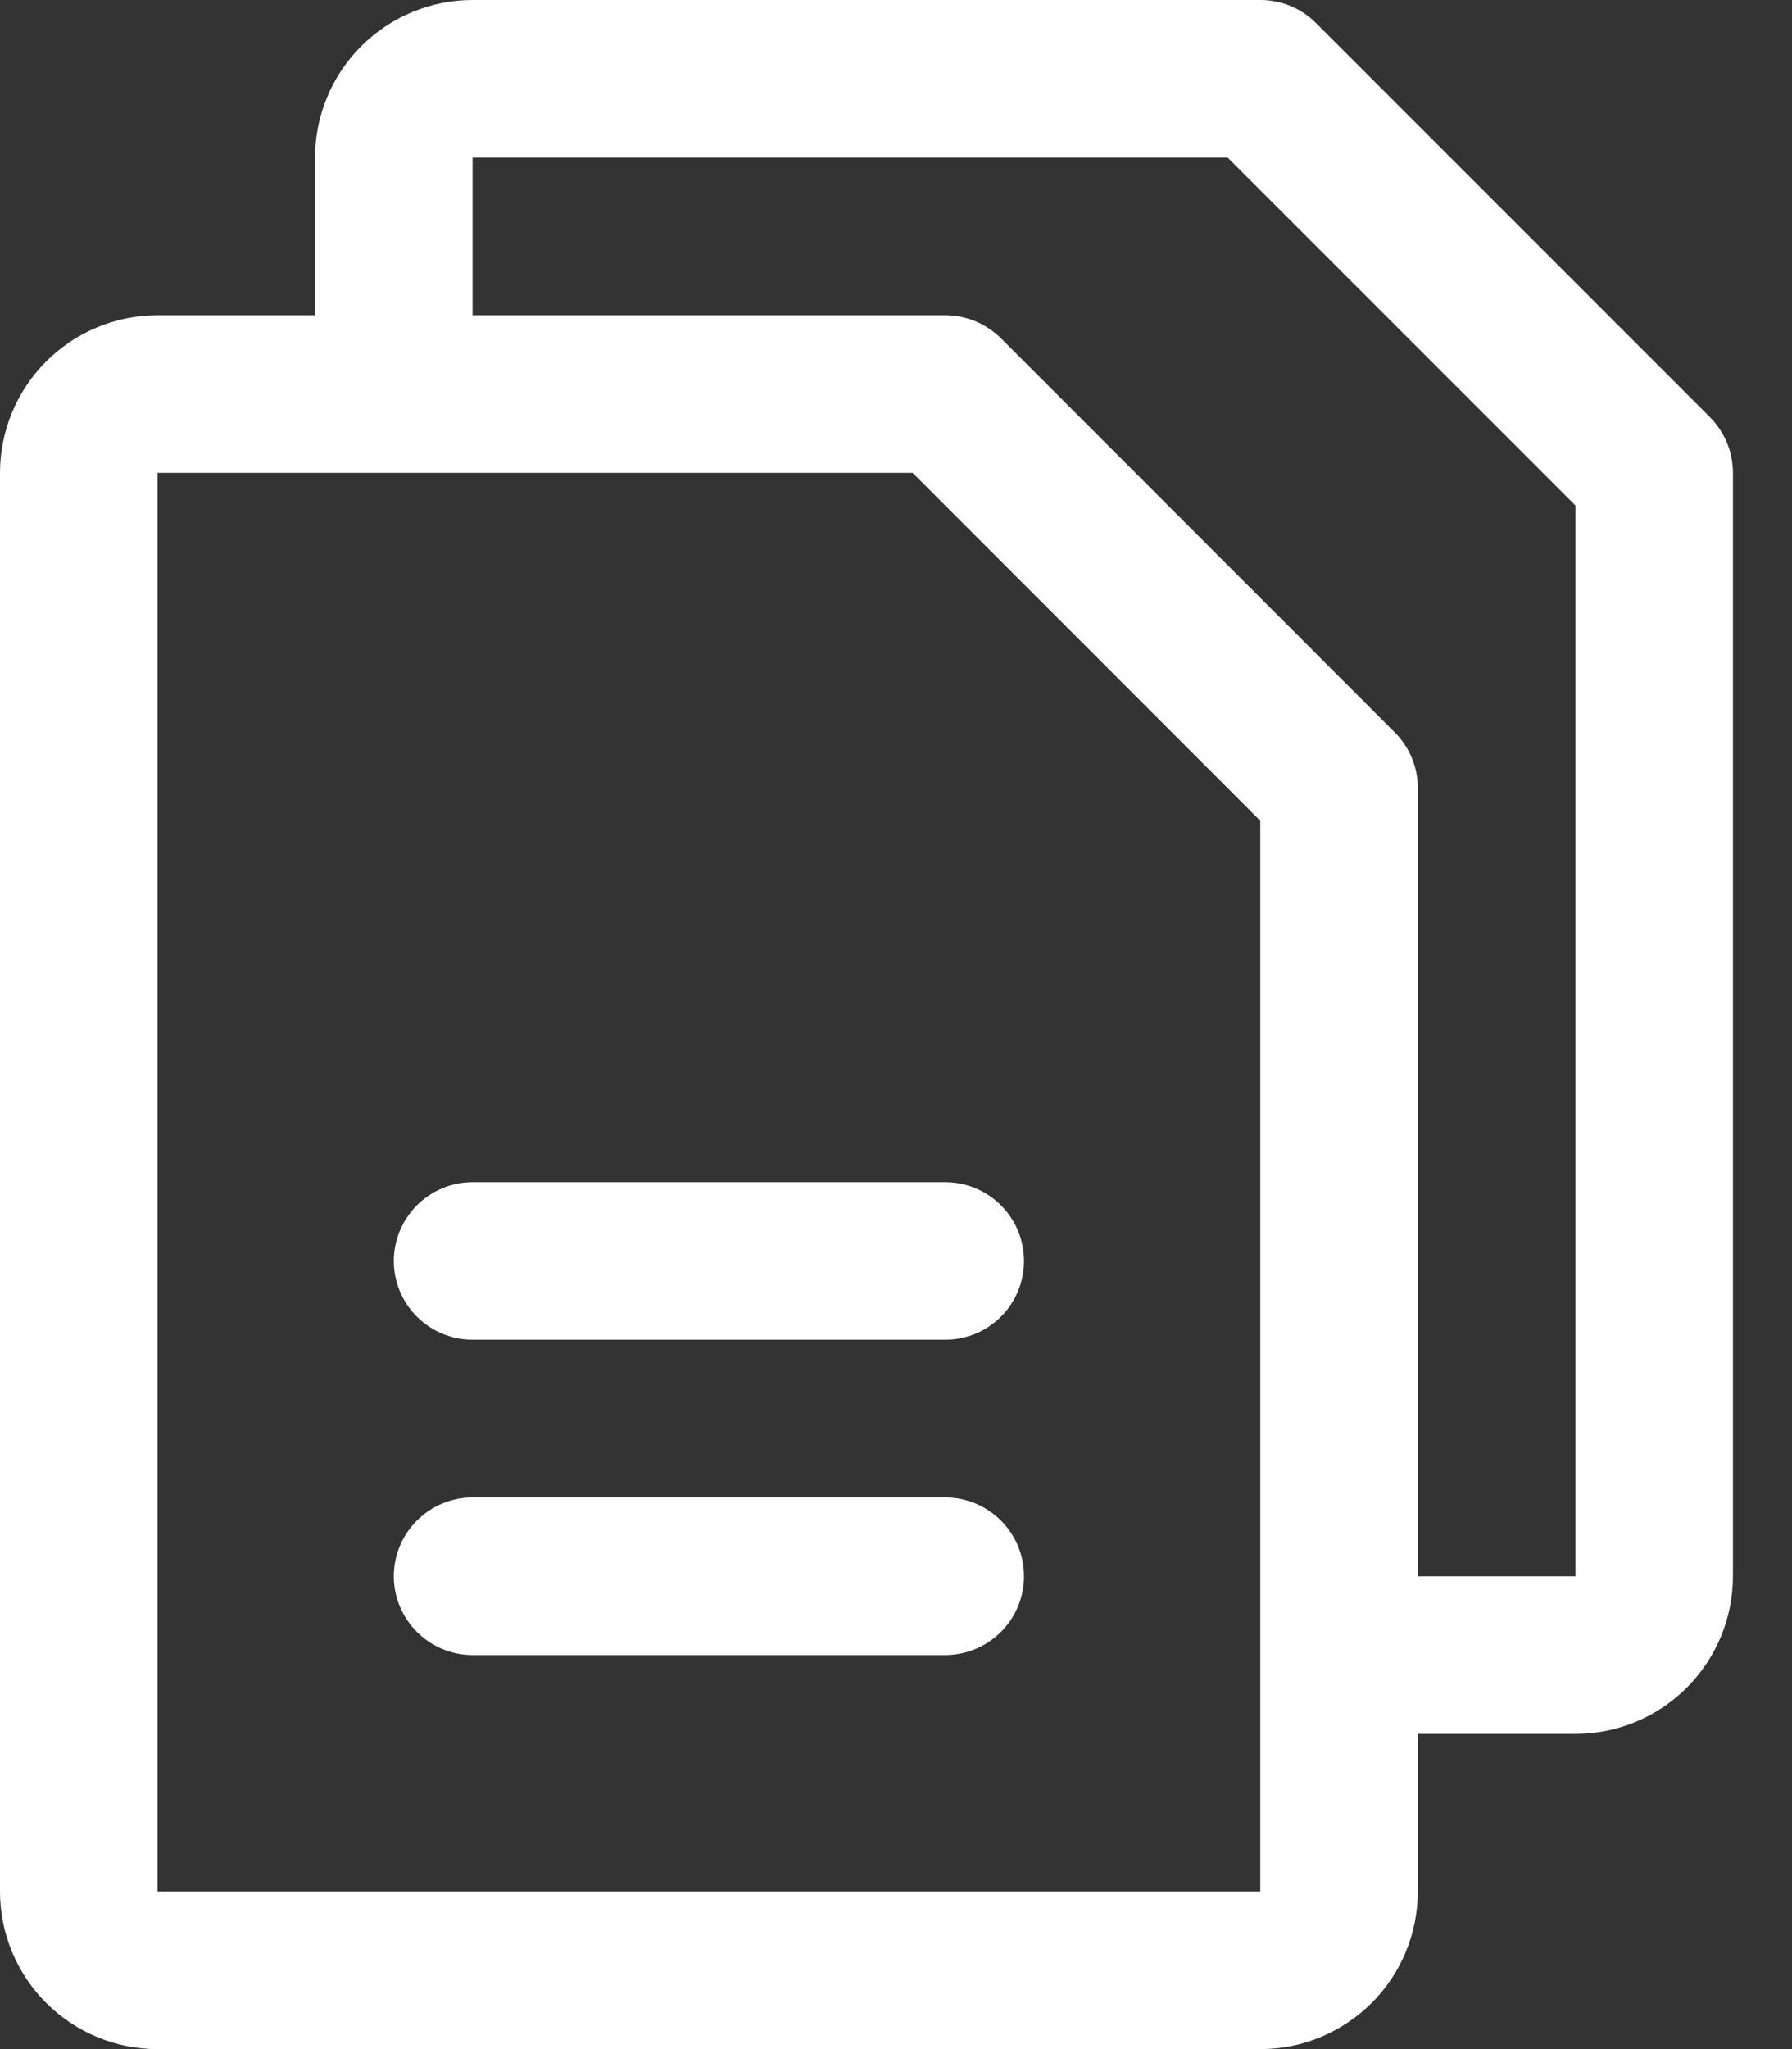 <?xml version="1.0" encoding="UTF-8"?> <svg xmlns="http://www.w3.org/2000/svg" width="21" height="24" viewBox="0 0 21 24" fill="none"><rect x="0" y="0" width="21" height="24" fill="#333333" stroke="none"/><path d="M20.038 4.885L15.422 0.27C15.336 0.184 15.235 0.116 15.123 0.07C15.011 0.024 14.89 -9.50639e-05 14.769 2.85414e-07H5.538C5.049 2.85414e-07 4.579 0.195 4.233 0.541C3.887 0.887 3.692 1.357 3.692 1.846V3.692H1.846C1.357 3.692 0.887 3.887 0.541 4.233C0.195 4.579 0 5.049 0 5.538V22.154C0 22.643 0.195 23.113 0.541 23.459C0.887 23.805 1.357 24 1.846 24H14.769C15.259 24 15.728 23.805 16.075 23.459C16.421 23.113 16.615 22.643 16.615 22.154V20.308H18.462C18.951 20.308 19.421 20.113 19.767 19.767C20.113 19.421 20.308 18.951 20.308 18.462V5.538C20.308 5.417 20.284 5.297 20.238 5.185C20.191 5.073 20.123 4.971 20.038 4.885ZM14.769 22.154H1.846V5.538H10.695L14.769 9.613V19.366C14.769 19.373 14.769 19.379 14.769 19.385C14.769 19.39 14.769 19.396 14.769 19.403V22.154ZM18.462 18.462H16.615V9.231C16.616 9.11 16.592 8.989 16.545 8.877C16.499 8.765 16.431 8.663 16.345 8.578L11.73 3.962C11.644 3.877 11.542 3.809 11.43 3.762C11.318 3.716 11.198 3.692 11.077 3.692H5.538V1.846H14.387L18.462 5.92V18.462ZM12 14.769C12 15.014 11.903 15.249 11.73 15.422C11.556 15.595 11.322 15.692 11.077 15.692H5.538C5.294 15.692 5.059 15.595 4.886 15.422C4.713 15.249 4.615 15.014 4.615 14.769C4.615 14.524 4.713 14.29 4.886 14.117C5.059 13.943 5.294 13.846 5.538 13.846H11.077C11.322 13.846 11.556 13.943 11.73 14.117C11.903 14.29 12 14.524 12 14.769ZM12 18.462C12 18.706 11.903 18.941 11.73 19.114C11.556 19.287 11.322 19.385 11.077 19.385H5.538C5.294 19.385 5.059 19.287 4.886 19.114C4.713 18.941 4.615 18.706 4.615 18.462C4.615 18.217 4.713 17.982 4.886 17.809C5.059 17.636 5.294 17.538 5.538 17.538H11.077C11.322 17.538 11.556 17.636 11.73 17.809C11.903 17.982 12 18.217 12 18.462Z" fill="white"></path></svg> 